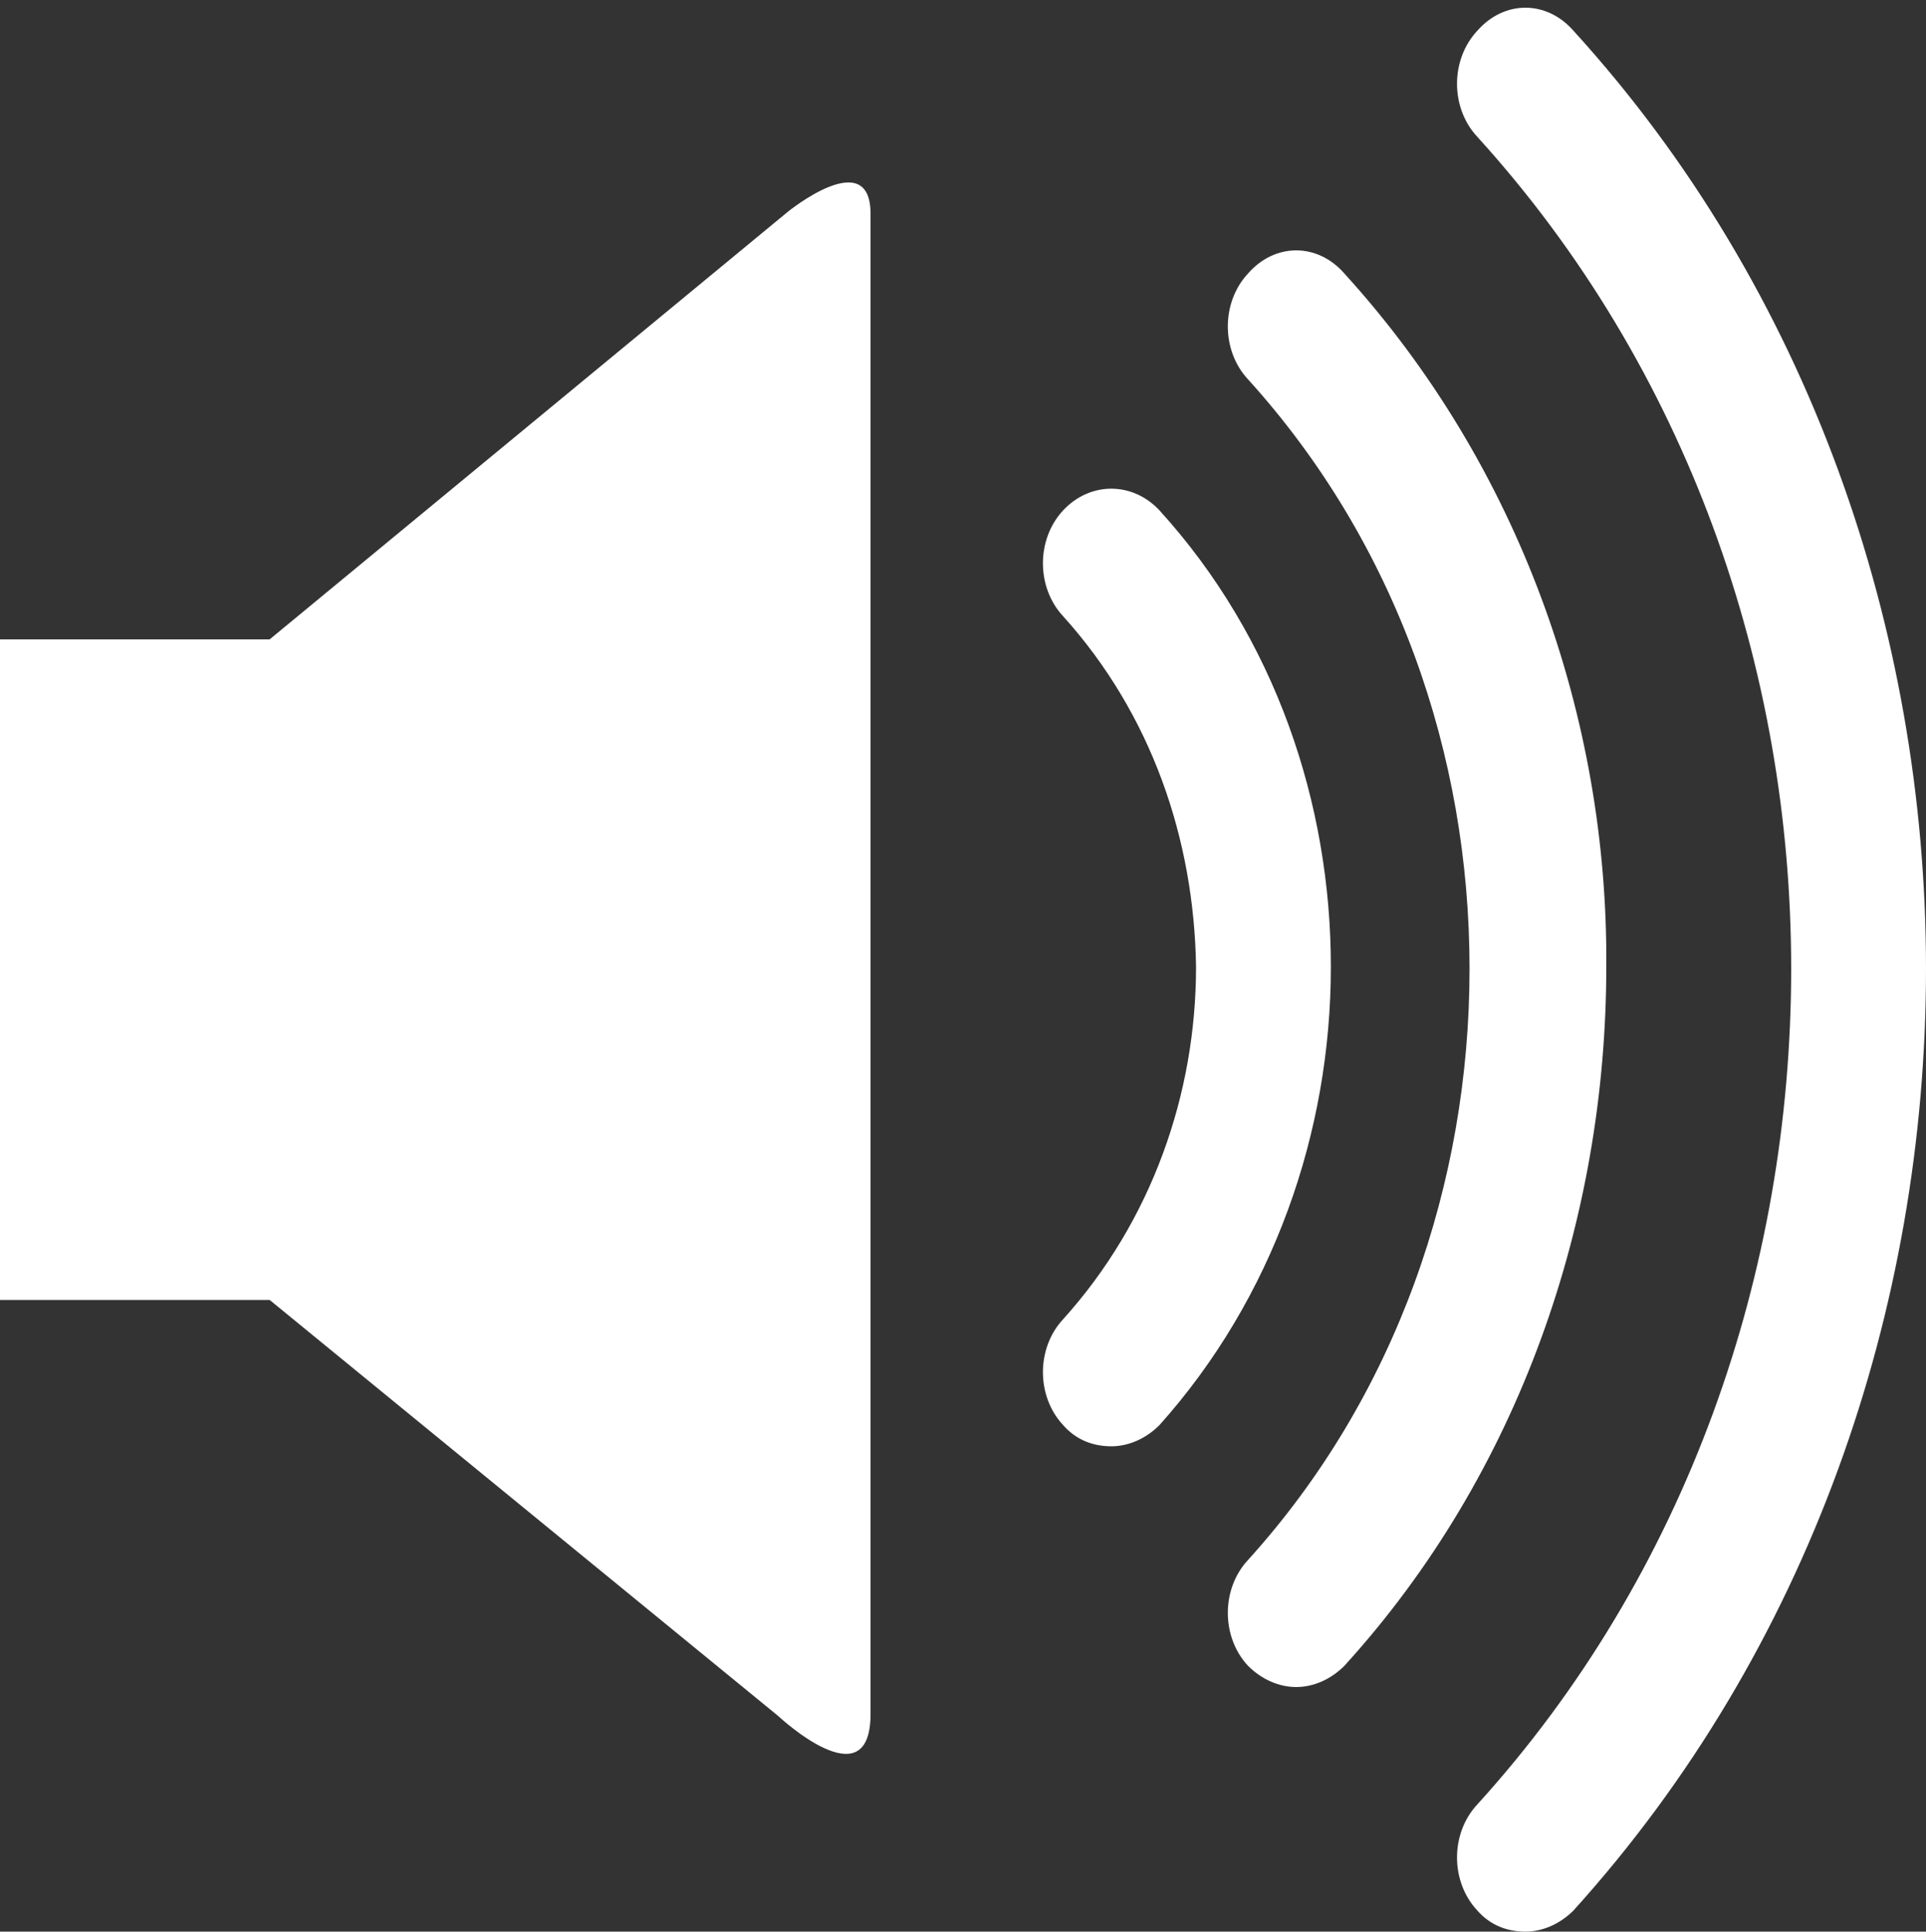 <?xml version="1.0" encoding="UTF-8" standalone="no"?><svg xmlns="http://www.w3.org/2000/svg" xmlns:xlink="http://www.w3.org/1999/xlink" fill="#ffffff" height="100.3" preserveAspectRatio="xMidYMid meet" version="1" viewBox="0.0 -0.4 100.0 100.3" width="100" zoomAndPan="magnify"><rect x="0.0" y="-0.4" width="100.0" height="100.3" fill="#333333" stroke="none"/><g><g id="change1_1"><path d="M14,32.8H0v34.3h14l26.4,21.6c0,0,4.8,4.5,4.8-0.1s0-73.7,0-77.9c0-3.6-4.3-0.1-4.3-0.1L14,32.8z" fill="inherit"/><path d="M60.2,26.1c-1.4-1.5-3.6-1.5-5,0s-1.4,4,0,5.5c4.6,5.1,6.8,11.6,6.9,18.2c0,6.6-2.3,13.2-6.9,18.3c-1.4,1.5-1.4,4,0,5.5 c0.7,0.8,1.6,1.1,2.5,1.1s1.8-0.4,2.5-1.1c5.9-6.6,8.9-15.2,8.9-23.8C69.1,41.3,66.2,32.7,60.2,26.1z" fill="inherit"/><path d="M69.8,13.8c-1.4-1.6-3.6-1.6-5,0c-1.4,1.5-1.4,4,0,5.5c7.7,8.5,11.5,19.5,11.5,30.6s-3.8,22.2-11.5,30.7 c-1.4,1.5-1.4,4,0,5.5c0.7,0.7,1.6,1.1,2.5,1.1s1.8-0.4,2.5-1.1c9.1-10,13.6-23.2,13.6-36.3C83.5,36.9,78.9,23.8,69.8,13.8z" fill="inherit"/><path d="M81.7,1.2c-1.4-1.6-3.6-1.6-5,0c-1.4,1.5-1.4,4,0,5.5C87.6,18.7,93,34.3,93,49.9c0,15.7-5.4,31.4-16.3,43.4 c-1.4,1.5-1.4,4,0,5.5c0.7,0.8,1.6,1.1,2.5,1.1s1.8-0.4,2.5-1.1C93.9,85.3,100,67.6,100,49.9C100,32.3,93.9,14.6,81.7,1.2z" fill="inherit"/></g></g></svg>